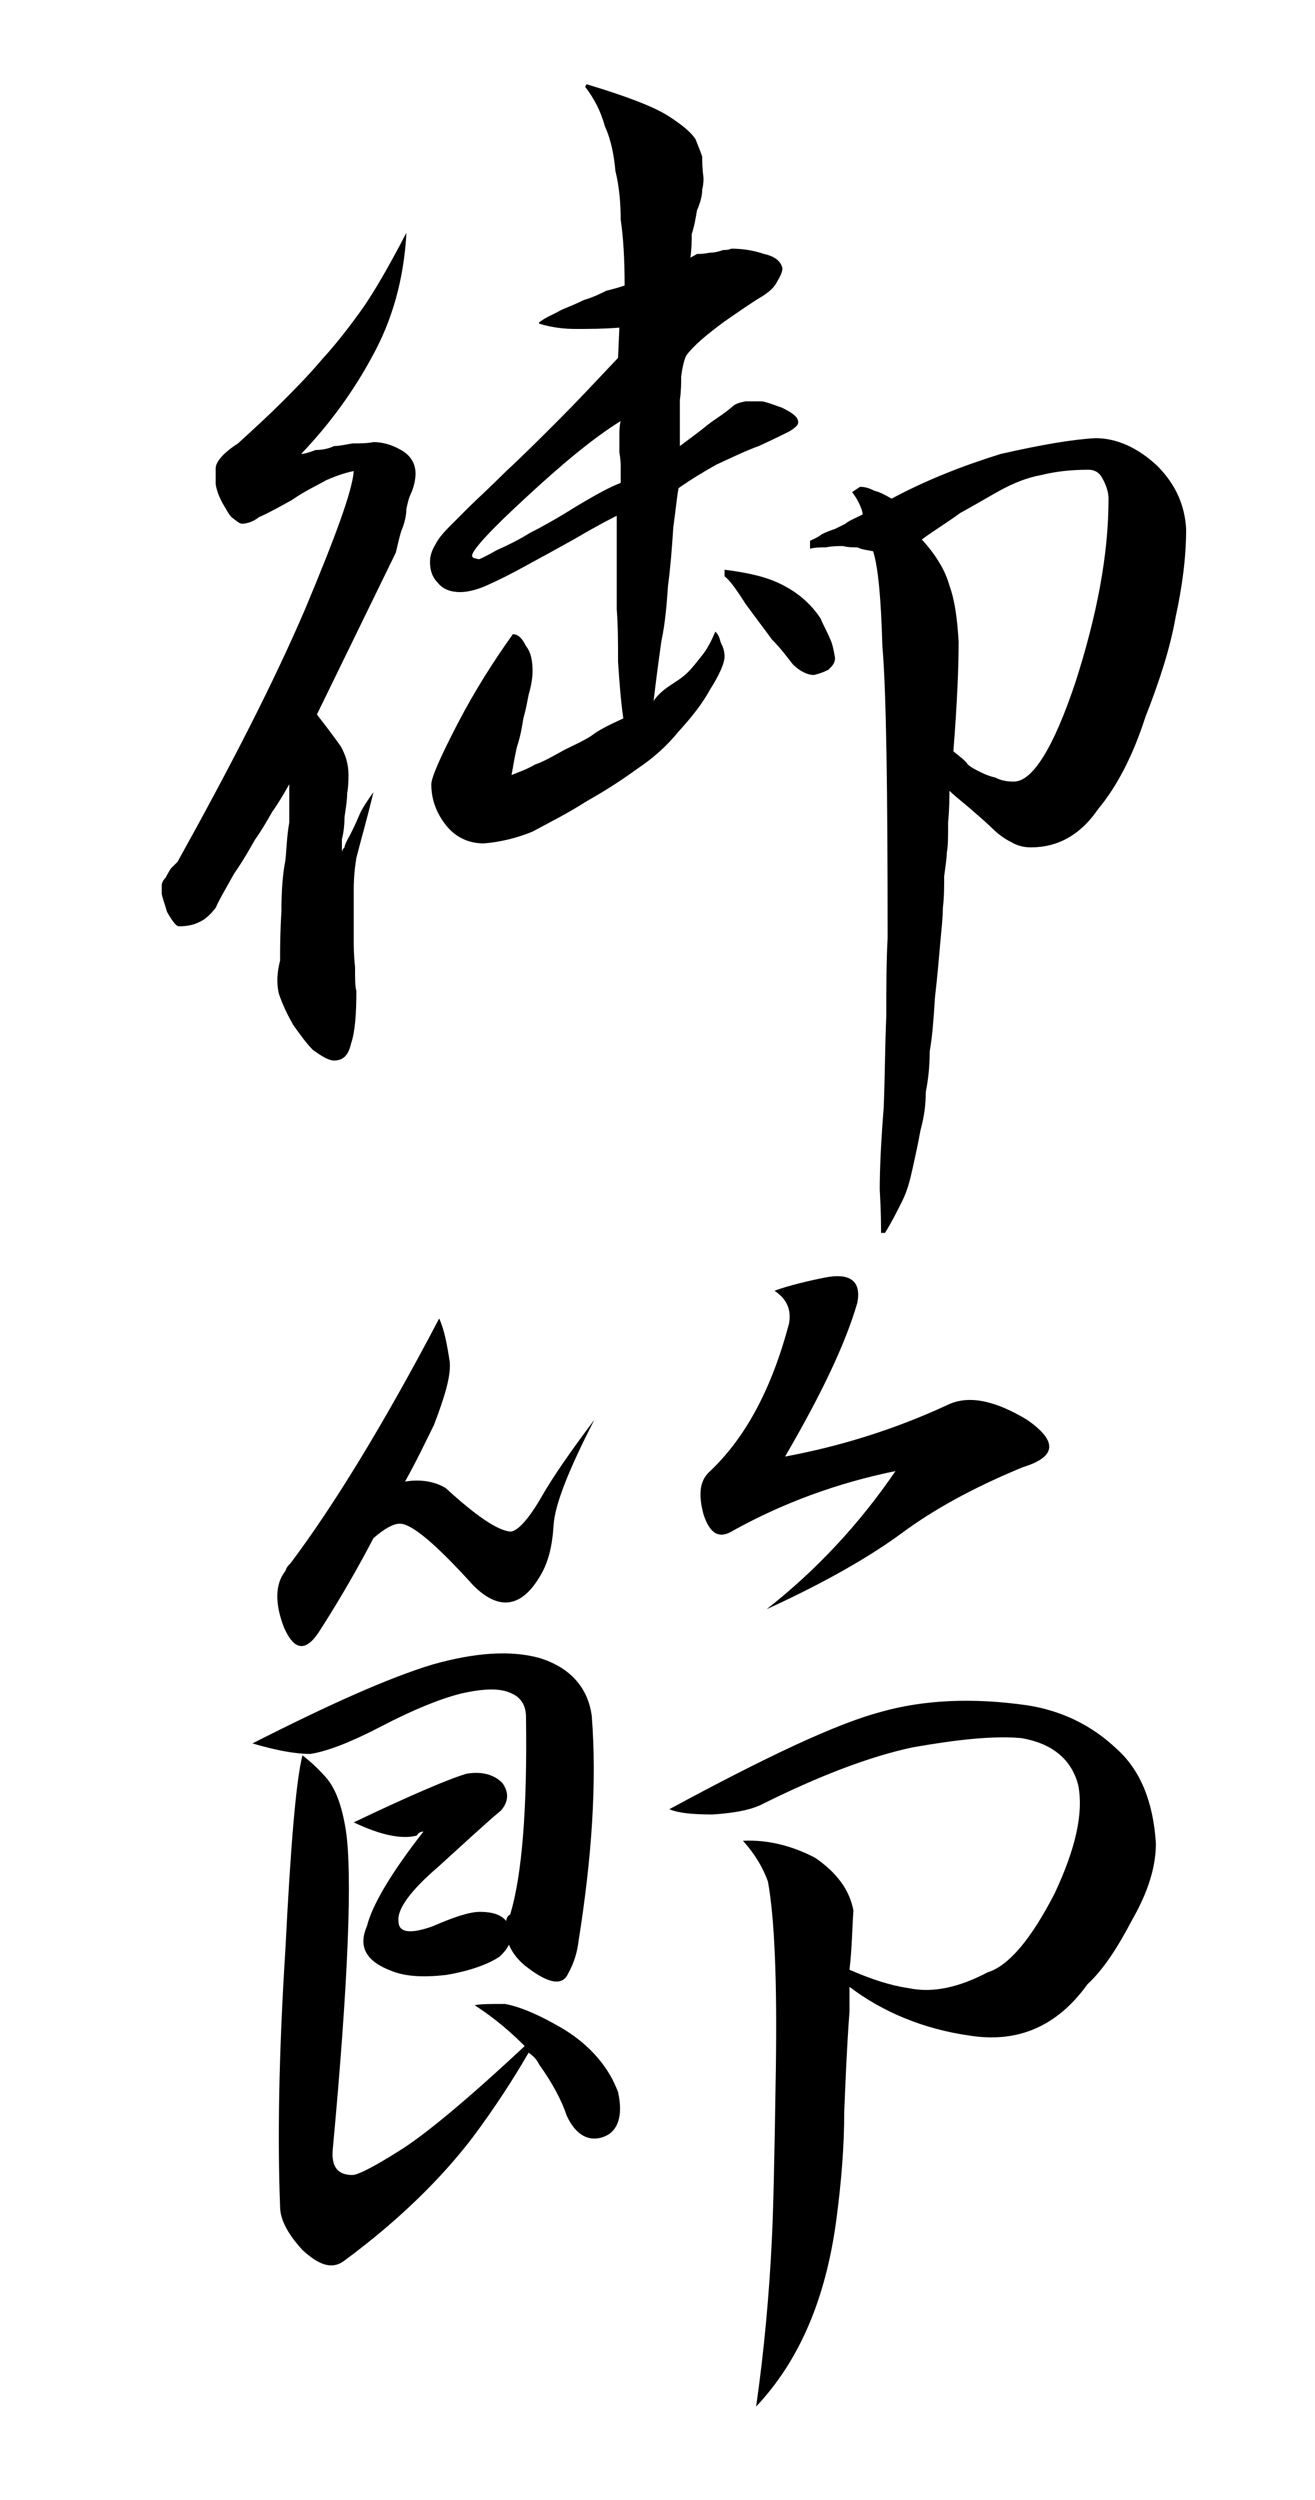 <svg enable-background="new 0 0 100 190" viewBox="0 0 100 190" xmlns="http://www.w3.org/2000/svg"><path d="m30.9 17.8c-.2 3.5-1.1 6.6-2.6 9.3-1.4 2.6-3.2 5.1-5.4 7.4.2 0 .6-.1 1.1-.3.5 0 1-.1 1.4-.3.4 0 .8-.1 1.4-.2.5 0 1.1 0 1.6-.1.7 0 1.4.2 2.1.6s1.1 1 1.1 1.8c0 .4-.1.9-.3 1.4-.2.4-.3.8-.4 1.3 0 .4-.1 1-.4 1.7-.2.7-.3 1.2-.4 1.6l-6 12.3c.7.9 1.3 1.7 1.8 2.4.4.7.6 1.4.6 2.2 0 .4 0 .8-.1 1.4 0 .5-.1 1.1-.2 1.8 0 .7-.1 1.3-.2 1.7v1c0-.2.1-.3.2-.4 0-.1.1-.4.4-.9.2-.4.4-.8.7-1.5.2-.5.6-1.1 1.1-1.8-.5 2.1-1 3.8-1.3 5-.2 1.2-.2 2.1-.2 2.5v2 1.7c0 .5 0 1.2.1 2.1 0 .9 0 1.5.1 1.8 0 1.8-.1 3.1-.4 4-.2.9-.6 1.3-1.3 1.3-.4 0-.9-.3-1.6-.8-.5-.5-1-1.2-1.5-1.9-.4-.7-.8-1.5-1.1-2.4-.2-.9-.1-1.7.1-2.5 0-.9 0-2.1.1-3.7 0-1.6.1-2.9.3-3.9.1-.9.1-1.8.3-2.9 0-.9 0-1.8 0-2.9-.4.7-.8 1.4-1.3 2.1-.4.7-.8 1.4-1.3 2.1-.4.7-.9 1.6-1.6 2.6-.6 1.1-1.1 1.9-1.4 2.6-.4.5-.8.9-1.3 1.1-.4.2-.9.3-1.5.3-.2 0-.5-.4-.9-1.1-.2-.7-.4-1.2-.4-1.4s0-.4 0-.6.1-.4.3-.6c.1-.2.2-.4.4-.7.2-.2.4-.4.5-.5 4-7.2 7.3-13.6 9.7-19.2 2.3-5.5 3.6-9 3.7-10.5-.5.1-1.2.3-2.1.7-.7.4-1.6.8-2.6 1.5-.9.5-1.8 1-2.5 1.3-.5.4-1 .5-1.3.5-.2 0-.4-.2-.8-.5-.2-.2-.4-.6-.7-1.1-.2-.4-.4-.8-.5-1.4 0-.4 0-.8 0-1.2 0-.5.6-1.2 1.7-1.9 1.2-1.1 2.3-2.1 3.3-3.1.9-.9 2-2 3.1-3.3 1.1-1.2 2.1-2.5 3.1-3.9.9-1.3 2-3.2 3.3-5.7zm13.6-11.2.1-.2c3 .9 5.1 1.7 6.2 2.4s1.8 1.3 2.1 1.8c.2.5.4 1 .5 1.3 0 .4 0 .9.1 1.6 0 .2 0 .5-.1.9 0 .4-.1.9-.4 1.6-.1.6-.2 1.2-.4 1.8 0 .5 0 1.1-.1 1.8.1-.1.2-.1.5-.3.2 0 .5 0 1-.1.4 0 .7-.1 1-.2.2 0 .4 0 .6-.1.8 0 1.6.1 2.5.4.9.2 1.3.6 1.4 1.1 0 .2-.1.5-.4 1-.2.4-.5.7-1.1 1.1-.7.4-1.7 1.1-3 2-1.2.9-2.2 1.7-2.8 2.5-.2.4-.3.9-.4 1.6 0 .5 0 1.1-.1 1.8v1.7 1.8c.8-.6 1.5-1.1 2.1-1.6.5-.4 1.2-.8 1.9-1.4.2-.2.5-.3 1-.4h1.2c.2 0 .8.2 1.6.5.8.4 1.2.7 1.2 1.1 0 .2-.2.4-.7.7-.4.2-1.2.6-2.3 1.1-1.1.4-2.1.9-3.2 1.4-.9.5-1.9 1.1-2.9 1.8-.1.5-.2 1.5-.4 3-.1 1.5-.2 2.9-.4 4.4-.1 1.4-.2 2.8-.5 4.2-.2 1.4-.4 2.9-.6 4.6.1-.2.4-.6 1.1-1.1.6-.4 1.1-.7 1.5-1.1s.7-.8 1.1-1.3.7-1.1 1-1.8c.2.2.3.4.4.8.2.4.3.7.3 1.1 0 .5-.4 1.4-1.1 2.5-.6 1.1-1.4 2.1-2.4 3.2-.9 1.1-1.9 2-3.1 2.8-1.1.8-2.3 1.6-3.9 2.5-1.4.9-2.8 1.6-4.1 2.3-1.2.5-2.5.8-3.7.9-1.2 0-2.2-.5-2.9-1.4s-1.1-1.9-1.1-3.1c0-.5.7-2.1 2-4.6s2.7-4.7 4.2-6.8c.4 0 .7.3 1 .9.4.5.5 1.2.5 1.9 0 .5-.1 1.1-.3 1.8-.1.5-.2 1.1-.4 1.8-.1.6-.2 1.3-.5 2.2-.2.9-.3 1.6-.4 2.1.5-.2 1.1-.4 1.8-.8.6-.2 1.3-.6 2.2-1.1.8-.4 1.5-.7 2.1-1.1.5-.4 1.3-.8 2.4-1.3-.2-1.4-.3-2.8-.4-4.3 0-1.4 0-2.7-.1-4 0-1.2 0-2.4 0-3.4s0-2.3 0-3.7c-.4.2-1.4.7-3.1 1.7-1.6.9-2.9 1.6-4 2.2-.9.5-1.9 1-2.8 1.4s-1.6.5-2 .5c-.7 0-1.3-.2-1.7-.7-.4-.4-.6-.9-.6-1.6 0-.4.1-.8.4-1.3.2-.4.5-.8 1.1-1.4l1.5-1.5c.5-.5 1.5-1.4 2.8-2.7 1.3-1.2 2.6-2.5 4-3.9 1.3-1.3 2.8-2.9 4.5-4.7l.1-2.3c-1.2.1-2.3.1-3.3.1-.9 0-1.8-.1-2.8-.4v-.1c.5-.4 1.1-.6 1.6-.9.4-.2 1-.4 1.8-.8.7-.2 1.3-.5 1.7-.7.4-.1.8-.2 1.4-.4 0-2-.1-3.7-.3-5 0-1.2-.1-2.5-.4-3.7-.1-1.1-.3-2.3-.8-3.4-.3-1.1-.8-2.1-1.5-3zm-8.6 35.6c0 .1 0 .1.1.2l.4.1c.1 0 .5-.2 1.4-.7.9-.4 1.7-.8 2.5-1.3.8-.4 1.9-1 3.5-2 1.5-.9 2.6-1.5 3.4-1.8 0-.5 0-.9 0-1.2 0-.2 0-.6-.1-1.1 0-.4 0-.8 0-1.3 0-.4 0-.7.1-1.1-2.1 1.3-4.5 3.3-7.3 5.9-2.5 2.3-3.9 3.8-4 4.3zm19.2 1.1c1.6.2 3.1.5 4.3 1.1s2.2 1.4 3 2.6c.2.5.5 1 .7 1.5.2.4.3.9.4 1.5 0 .4-.2.6-.5.9-.4.2-.7.3-1.1.4-.5 0-1.1-.3-1.6-.8-.4-.5-.9-1.2-1.6-1.9-.5-.7-1.2-1.6-2-2.7-.7-1.1-1.2-1.8-1.6-2.1zm28.2-10c1.6 0 3.2.7 4.7 2.1 1.4 1.4 2.1 3 2.2 4.8 0 2.2-.3 4.4-.8 6.7-.4 2.3-1.2 4.8-2.3 7.6-.9 2.8-2.1 5.2-3.6 7-1.3 1.9-3 2.9-5.1 2.9-.5 0-1-.1-1.5-.4-.4-.2-.9-.5-1.5-1.1-.4-.4-1-.9-1.8-1.6-.6-.5-1.1-.9-1.4-1.2 0 .5 0 1.3-.1 2.4 0 1.1 0 1.8-.1 2.3 0 .4-.1 1-.2 1.8 0 .8 0 1.6-.1 2.4 0 .7-.1 1.6-.2 2.7s-.2 2.4-.4 4.1c-.1 1.6-.2 3-.4 4.1 0 1.1-.1 2.1-.3 3.1 0 .9-.1 1.8-.4 2.9-.2 1.1-.4 2-.6 2.9s-.4 1.7-.8 2.5-.8 1.6-1.3 2.4h-.3c0-.5 0-1.6-.1-3.3 0-1.6.1-3.7.3-6.2.1-2.5.1-4.8.2-7 0-2.2 0-4.1.1-5.9 0-11.3-.1-18.7-.4-22.2-.1-3.5-.3-5.9-.7-7.2-.4-.1-.8-.1-1.2-.3-.4 0-.7 0-1.1-.1-.4 0-.8 0-1.3.1-.4 0-.8 0-1.2.1v-.6c.2-.1.5-.2.9-.5.4-.2.7-.3 1-.4l.8-.4c.2-.2.7-.4 1.3-.7 0-.2-.1-.5-.3-.9-.1-.2-.2-.4-.5-.8l.6-.4c.4 0 .7.1 1.1.3.4.1.8.3 1.3.6 2.6-1.4 5.4-2.5 8.3-3.4 3.1-.7 5.4-1.1 7.2-1.2zm-13.2 7.7c1.1 1.2 1.8 2.4 2.1 3.5.4 1.1.6 2.5.7 4.3 0 1.8-.1 4.5-.4 8.3.5.4.9.7 1.1 1 .2.2.6.4 1 .6s.7.3 1.1.4c.4.2.8.3 1.4.3 1.4 0 3-2.5 4.7-7.6 1.6-5 2.5-9.6 2.5-13.9 0-.5-.2-1.1-.5-1.6-.2-.4-.6-.6-1-.6-1.2 0-2.4.1-3.6.4-1.1.2-2.1.6-3.2 1.2-.9.5-1.9 1.1-3 1.7-.8.6-1.8 1.2-2.9 2z"/><path d="m26.9 138.5c4.6-2.2 7.5-3.4 8.6-3.7 1.2-.2 2.1.1 2.7.7.5.7.5 1.4-.1 2.1-1.1.9-2.7 2.4-4.8 4.3-2.1 1.8-3.1 3.2-3 4.1 0 .9.9 1 2.6.4 1.6-.7 2.8-1.1 3.6-1.1.9 0 1.6.2 2 .7 0-.2.1-.4.3-.5.9-3 1.3-8 1.2-15 0-.9-.4-1.5-1.1-1.8-.8-.4-2-.4-3.8 0-1.6.4-3.6 1.2-6.1 2.5-2.3 1.2-4.1 1.9-5.4 2.1-1.2 0-2.7-.3-4.4-.8 5.9-3 10.4-5 13.7-6 3.2-.9 5.9-1.1 8.1-.5 2.3.7 3.7 2.2 4 4.4.4 5.1 0 10.8-1 17.1-.1.8-.3 1.6-.8 2.5-.4.9-1.4.8-3-.4-.7-.5-1.2-1.1-1.5-1.8-.2.4-.4.6-.7.9-.9.6-2.3 1.1-4.1 1.4-1.8.2-3.1.1-4.1-.3-1.9-.7-2.6-1.8-1.9-3.4.4-1.6 1.8-4 4.3-7.2-.2 0-.4.1-.5.3-1.1.3-2.7 0-4.8-1zm-4.8-19.7c3.3-4.4 7.1-10.6 11.3-18.6.4.9.6 2 .8 3.3.1 1.1-.4 2.7-1.2 4.8-.6 1.2-1.3 2.7-2.2 4.3 1.2-.2 2.3 0 3.1.5 2.3 2.1 3.9 3.2 4.9 3.3.5 0 1.3-.8 2.3-2.5.9-1.6 2.3-3.6 4.1-6-1.9 3.7-3 6.4-3.1 8s-.4 2.9-1.1 4c-1.4 2.3-3.1 2.5-5 .6-2.9-3.2-4.7-4.7-5.6-4.7-.5 0-1.2.4-2 1.1-1.1 2.1-2.4 4.4-4 6.9-1.1 1.8-2 1.7-2.8-.1-.7-1.8-.7-3.3.1-4.3.1-.3.2-.4.4-.6zm20.9 35.5c1.9 1.2 3.3 2.8 4 4.7.4 1.8 0 3-1.1 3.4s-2.1-.1-2.8-1.6c-.4-1.2-1.1-2.5-2.1-3.9-.2-.4-.4-.6-.8-.9-1.1 1.9-2.5 4.1-4.3 6.5-2.3 3-5.5 6.2-9.7 9.3-.9.7-1.9.4-3.2-.8-1.1-1.2-1.7-2.3-1.7-3.3-.2-5.1-.1-11.6.4-19.5.4-7.9.8-12.8 1.3-14.8.5.4 1.1.9 1.8 1.7s1.2 2.1 1.5 4c.5 3.3.2 11.4-1 24.3-.1 1.3.4 1.9 1.5 1.9.4 0 1.6-.6 3.5-1.8 1.8-1.1 5-3.7 9.6-8-.9-.9-2.1-2-3.8-3.1.4-.1 1.1-.1 2.3-.1 1.1.2 2.6.8 4.6 2zm16 2.9c.1-6.7-.1-11.4-.6-14.2-.4-1.1-1-2.1-1.9-3.1 1.9-.1 3.8.4 5.5 1.3 1.6 1.1 2.6 2.4 2.9 4-.1 1.3-.1 2.8-.3 4.5 1.6.7 3.1 1.2 4.5 1.4 1.9.4 3.9-.1 6-1.2 1.6-.5 3.3-2.5 5.1-6 1.6-3.4 2.2-6.1 1.8-8.2-.5-2-2-3.2-4.3-3.6-2.1-.2-4.9.1-8.3.7-3.3.7-7.2 2.2-11.6 4.4-.9.4-2.1.6-3.6.7-1.5 0-2.6-.1-3.3-.4 7.4-4 12.7-6.5 16.1-7.4 3.2-.9 6.9-1.1 11.1-.5 2.6.4 4.9 1.5 6.8 3.3 1.8 1.6 2.8 4 3 7.2 0 1.8-.6 3.7-1.8 5.8-1.1 2.1-2.2 3.8-3.4 4.9-2.3 3.2-5.3 4.5-9 3.9-3.5-.5-6.6-1.8-9.1-3.7v1.9c-.2 2.6-.3 5.2-.4 7.6 0 2.5-.2 5.2-.6 8.2-.8 6-2.8 10.7-6.1 14.2.6-4.2 1-8.5 1.2-12.8.1-1.9.2-6.2.3-12.9zm.7-46.5c4.3-.8 8.4-2.1 12.3-3.9 1.6-.8 3.6-.4 6.1 1.1 2.3 1.6 2.3 2.8-.3 3.6-3.9 1.6-6.9 3.3-9.2 5s-5.7 3.7-10.3 5.8c3.7-2.9 7-6.4 9.8-10.5-4.4.9-8.5 2.4-12.3 4.5-1.1.7-1.8.3-2.3-1.2-.4-1.5-.3-2.5.4-3.2 2.8-2.6 4.8-6.4 6.1-11.3.2-1.1-.2-1.9-1.1-2.5.5-.2 1.8-.6 3.8-1s2.8.3 2.5 1.9c-.9 3.1-2.7 6.9-5.5 11.7z"/></svg>